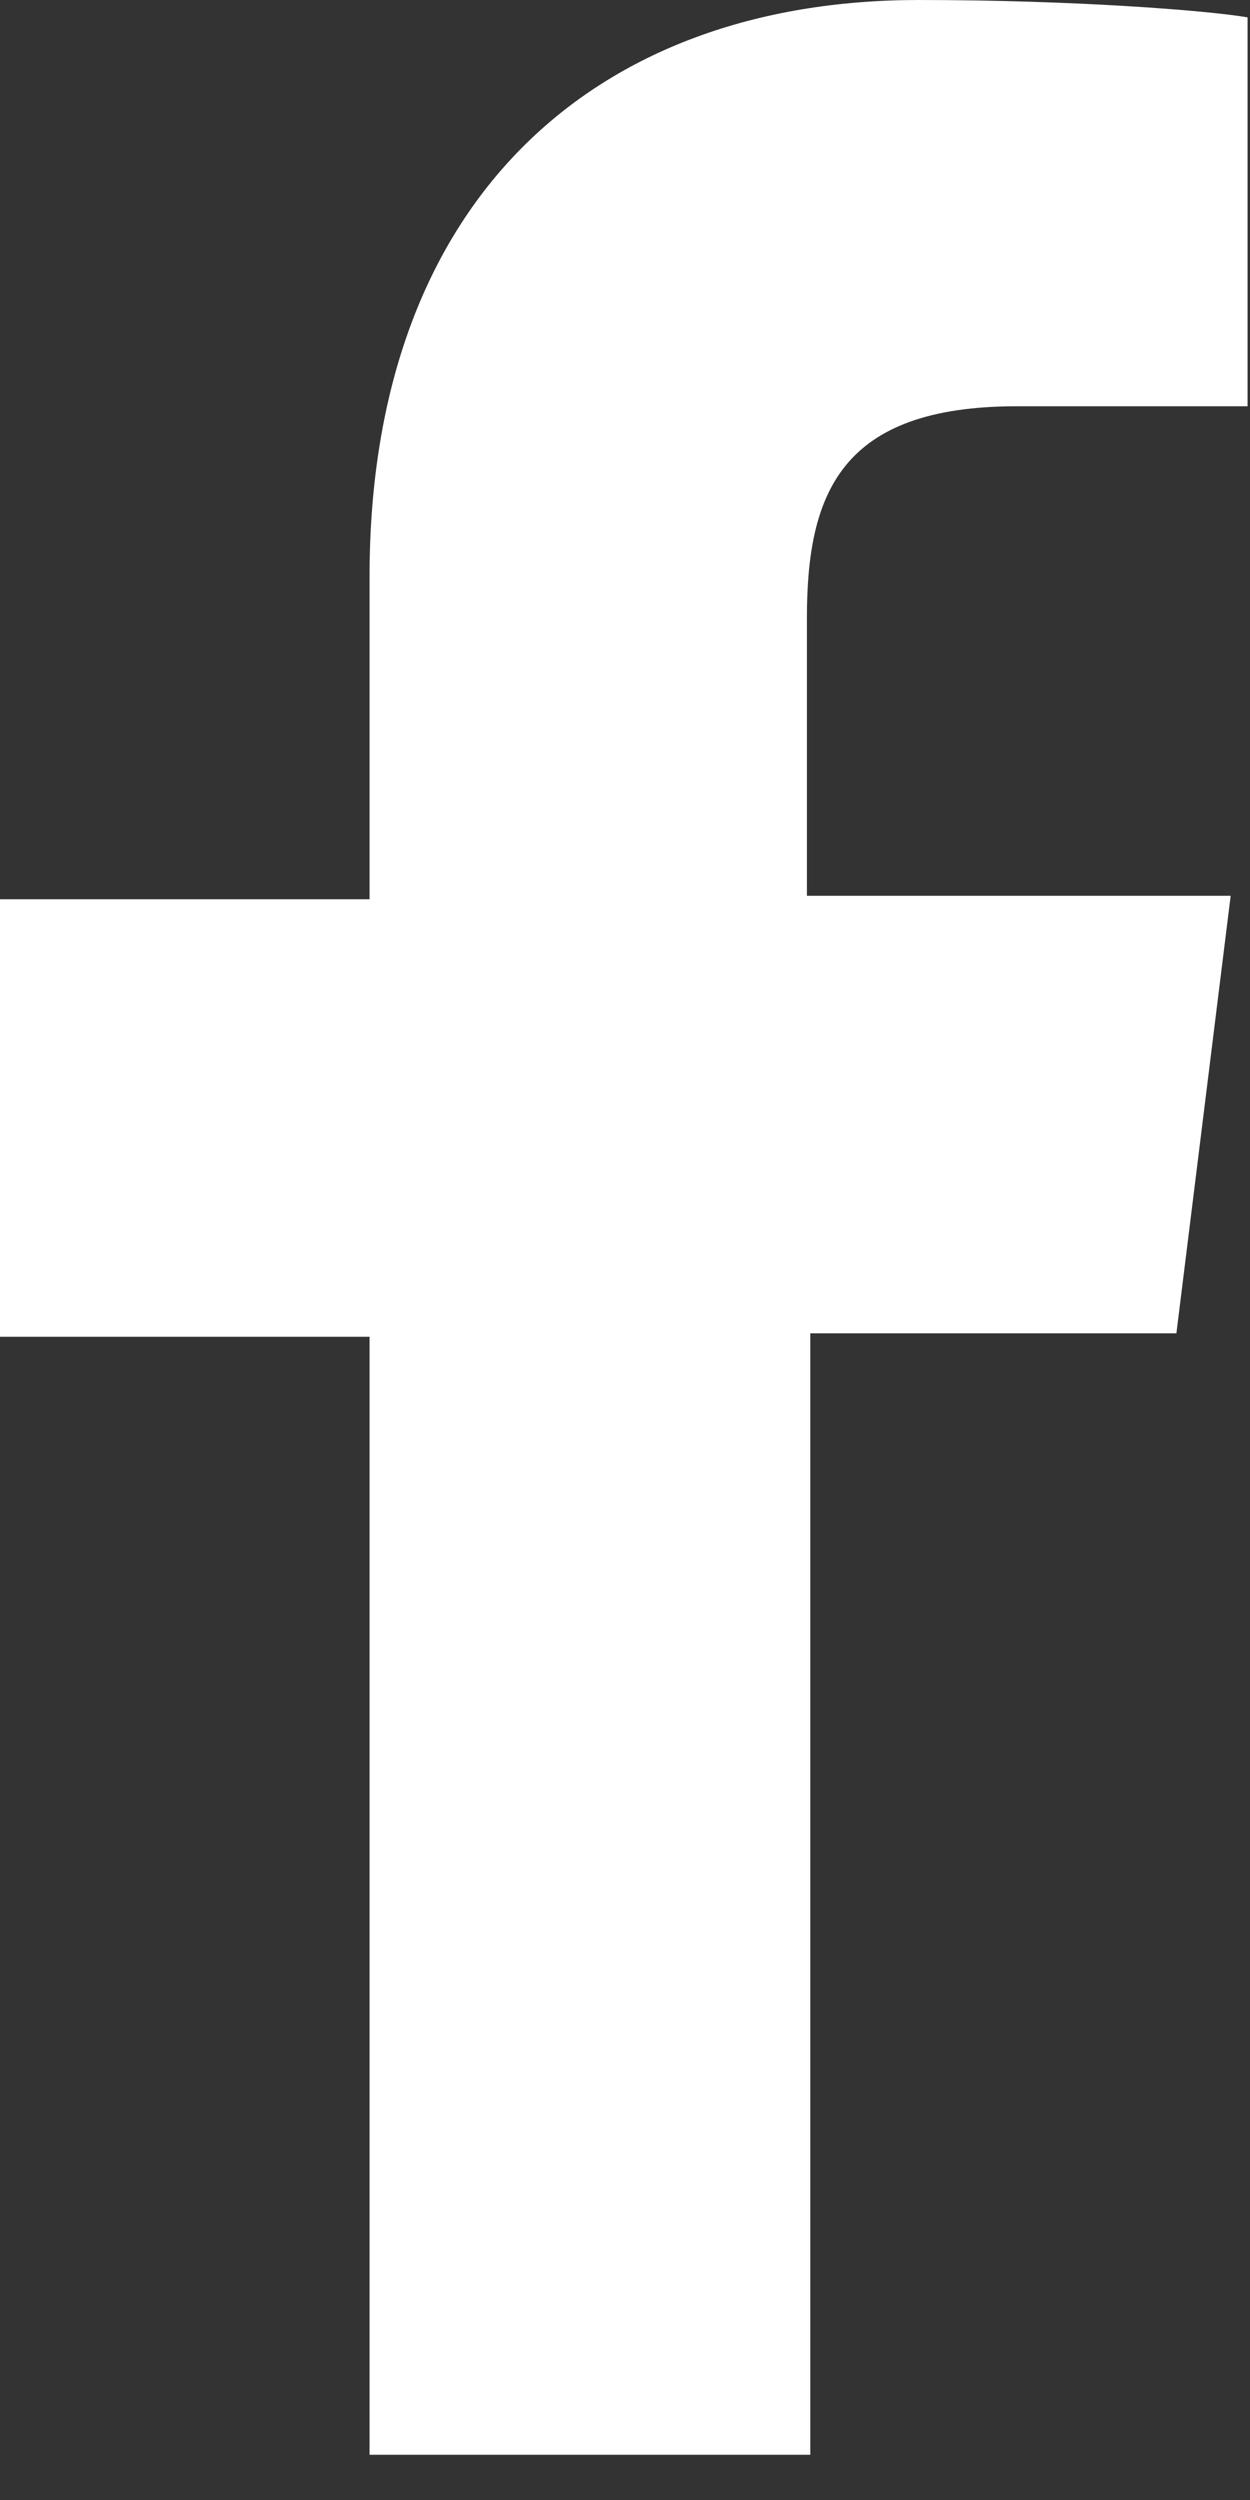 <svg fill="none" height="34" viewBox="0 0 17 34" width="17" xmlns="http://www.w3.org/2000/svg"><rect x="0" y="0" width="17" height="34" fill="#333333" stroke="none"/><path d="m16.921 5.525h-3.089c-2.397 0-2.858 1.181-2.858 2.88v3.778h5.763l-.738 5.95h-4.979v15.252h-5.994v-15.205h-5.026v-5.95h5.026v-4.391c0-5.1 3.043-7.839 7.469-7.839 2.121 0 3.919.142 4.472.236v5.289z" fill="#fff"/></svg>